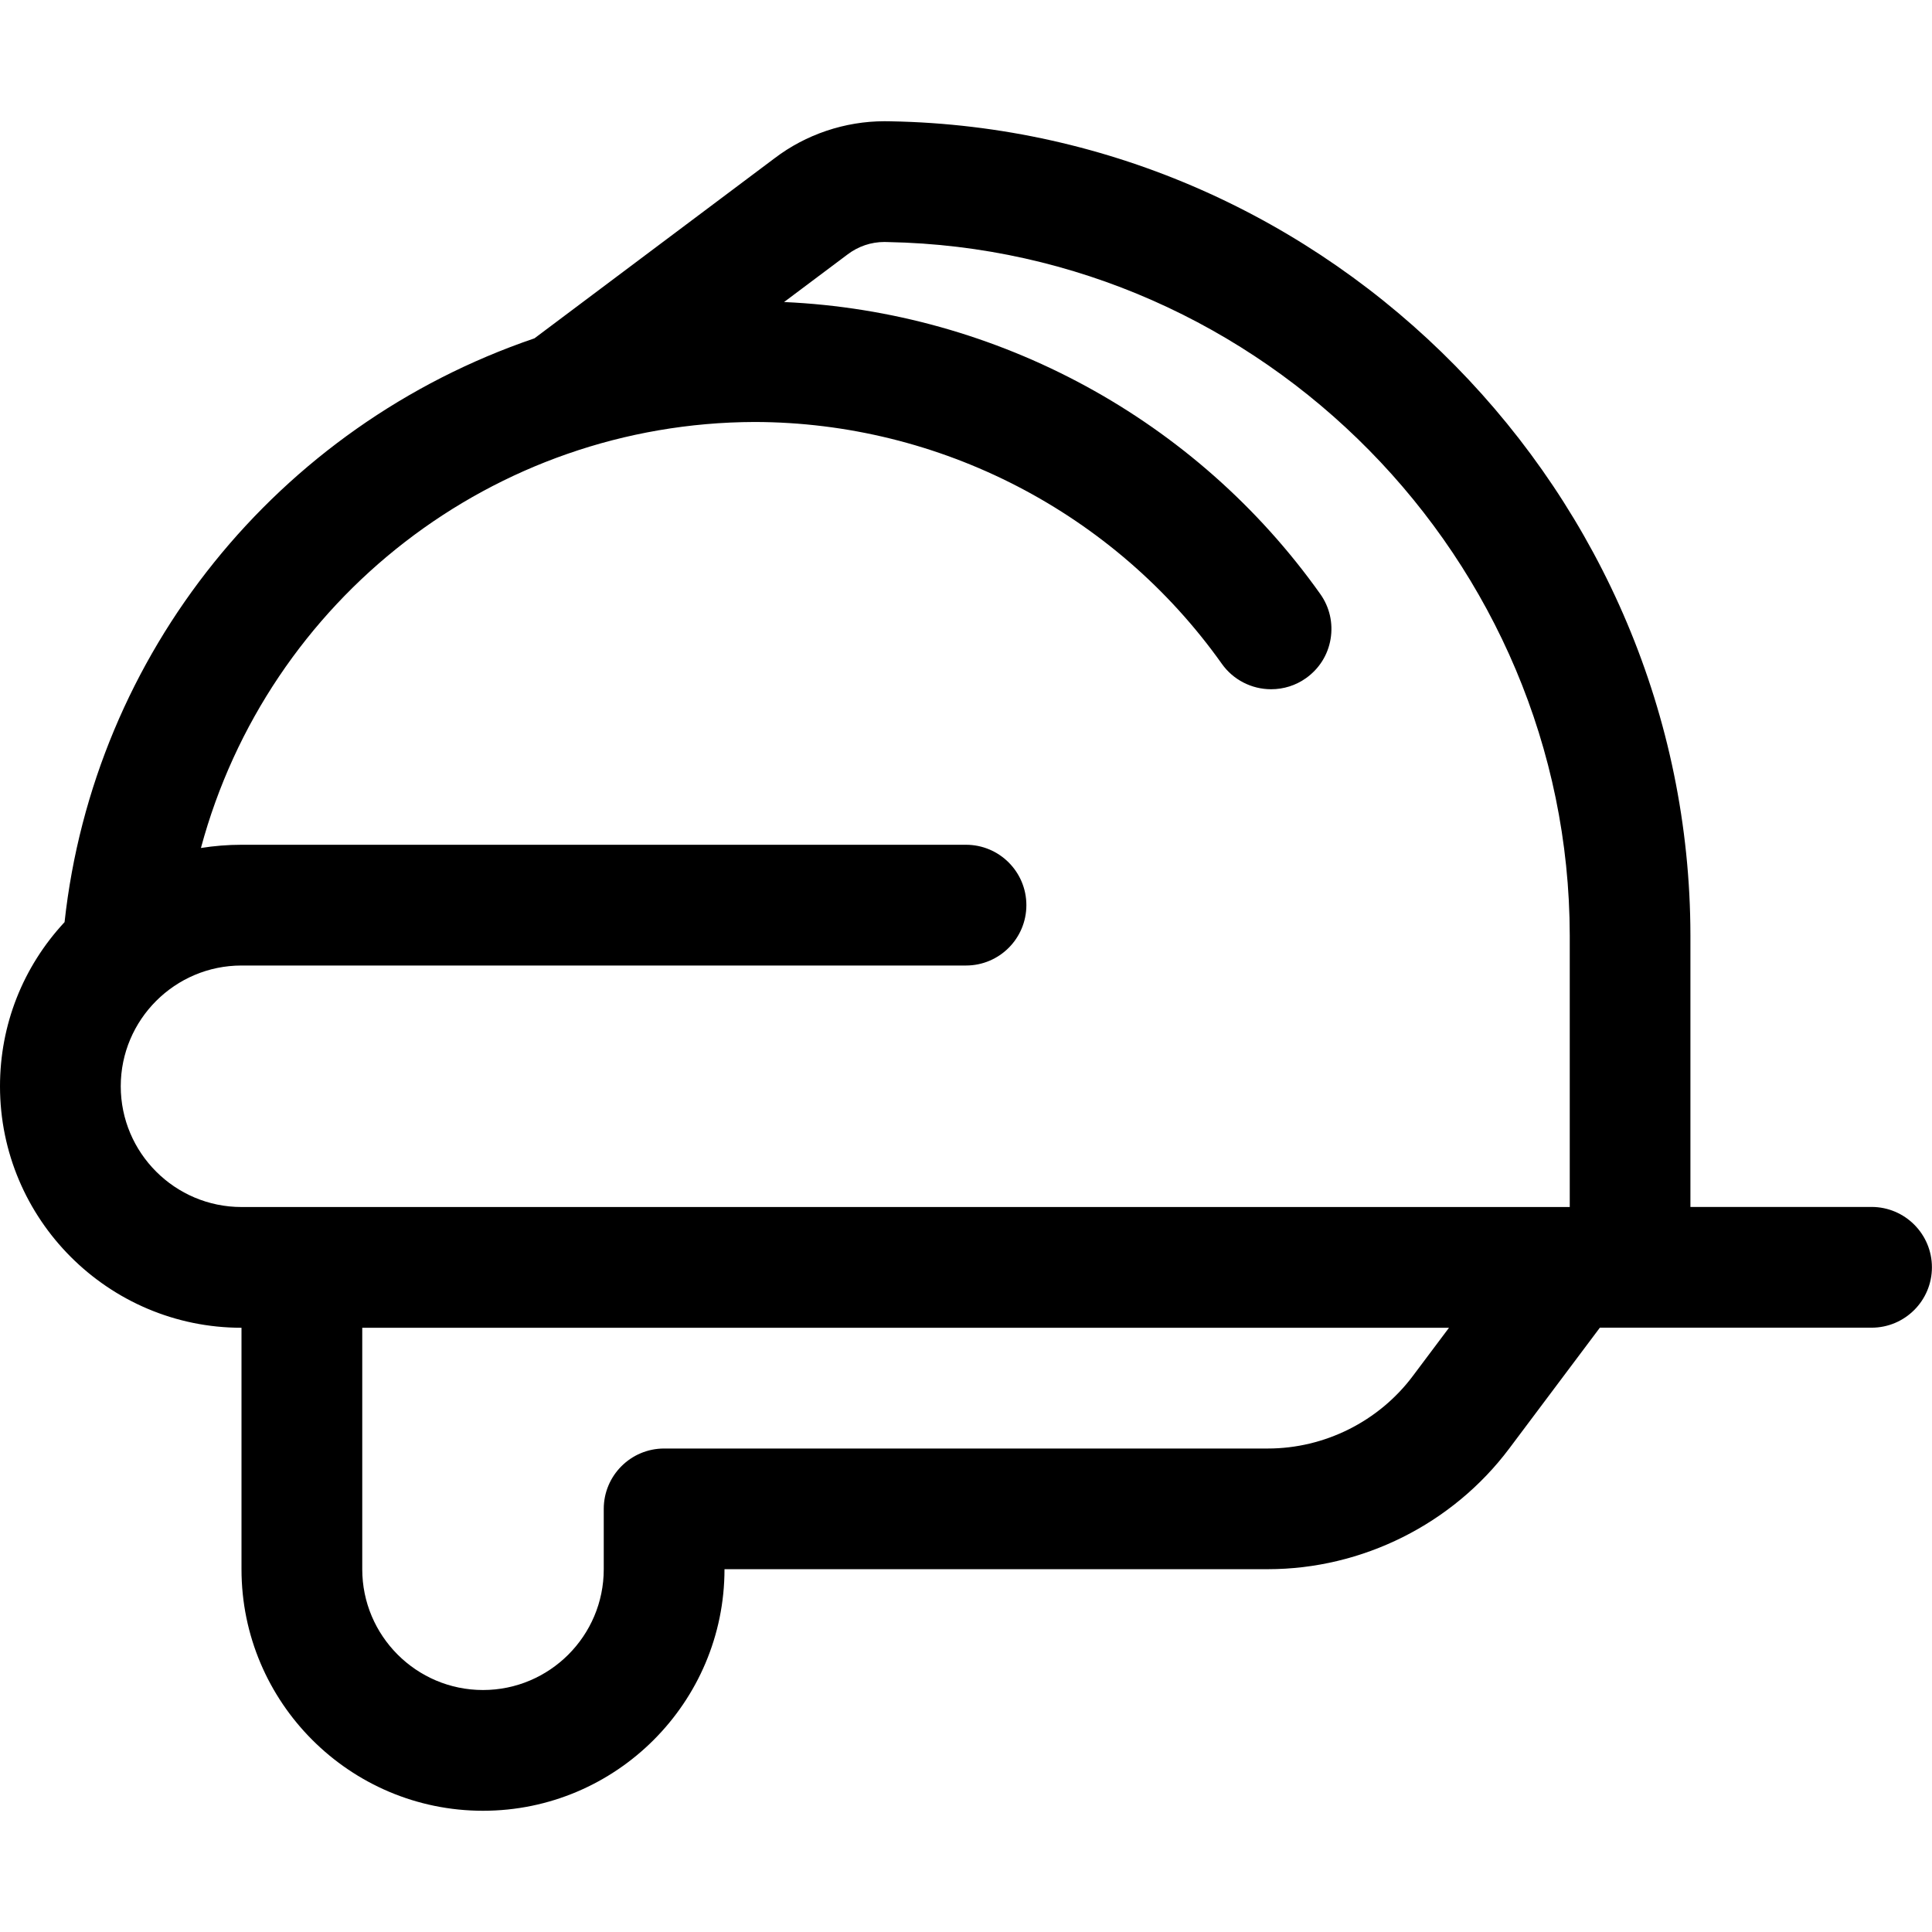 <svg xmlns="http://www.w3.org/2000/svg" xmlns:xlink="http://www.w3.org/1999/xlink" id="tydpxsuphr-Layer_1" x="0px" y="0px" viewBox="0 0 24 24" style="enable-background:new 0 0 24 24;" xml:space="preserve"><g><path d="M6,22.494c-1.654,0-3-1.346-3-3v-3c-1.654,0-3-1.346-3-3c0-0.763,0.284-1.482,0.802-2.039 c0.364-3.332,2.64-6.163,5.837-7.252l2.983-2.237c0.388-0.296,0.874-0.46,1.366-0.46c0.026,0,0.052,0,0.077,0.001 c5.467,0.098,9.926,4.633,9.934,10.11v3.376h2.25c0.414,0,0.75,0.336,0.75,0.75s-0.336,0.75-0.75,0.75h-3.375l-1.125,1.5 c-0.704,0.939-1.826,1.5-3,1.5H9C9,21.148,7.654,22.494,6,22.494z M4.5,19.494c0,0.827,0.673,1.5,1.5,1.5s1.5-0.673,1.5-1.5v-0.75 c0-0.414,0.336-0.75,0.75-0.75h7.5c0.704,0,1.377-0.336,1.8-0.9l0.45-0.6H4.5V19.494z M3,11.994c-0.827,0-1.5,0.673-1.5,1.5 s0.673,1.5,1.5,1.5h16.5v-3.375c-0.007-4.665-3.808-8.528-8.473-8.612l-0.04-0.001c-0.167,0-0.326,0.054-0.46,0.156L9.74,3.752 c2.651,0.118,5.119,1.456,6.661,3.627c0.116,0.163,0.161,0.362,0.128,0.559c-0.033,0.198-0.142,0.37-0.305,0.486 c-0.128,0.091-0.278,0.138-0.434,0.138c-0.243,0-0.472-0.118-0.612-0.316c-1.333-1.877-3.502-3-5.804-3.004 c-3.244,0.01-6.046,2.201-6.878,5.292C2.661,10.508,2.83,10.494,3,10.494h9c0.414,0,0.75,0.336,0.75,0.75s-0.336,0.75-0.75,0.75H3z "></path></g></svg>